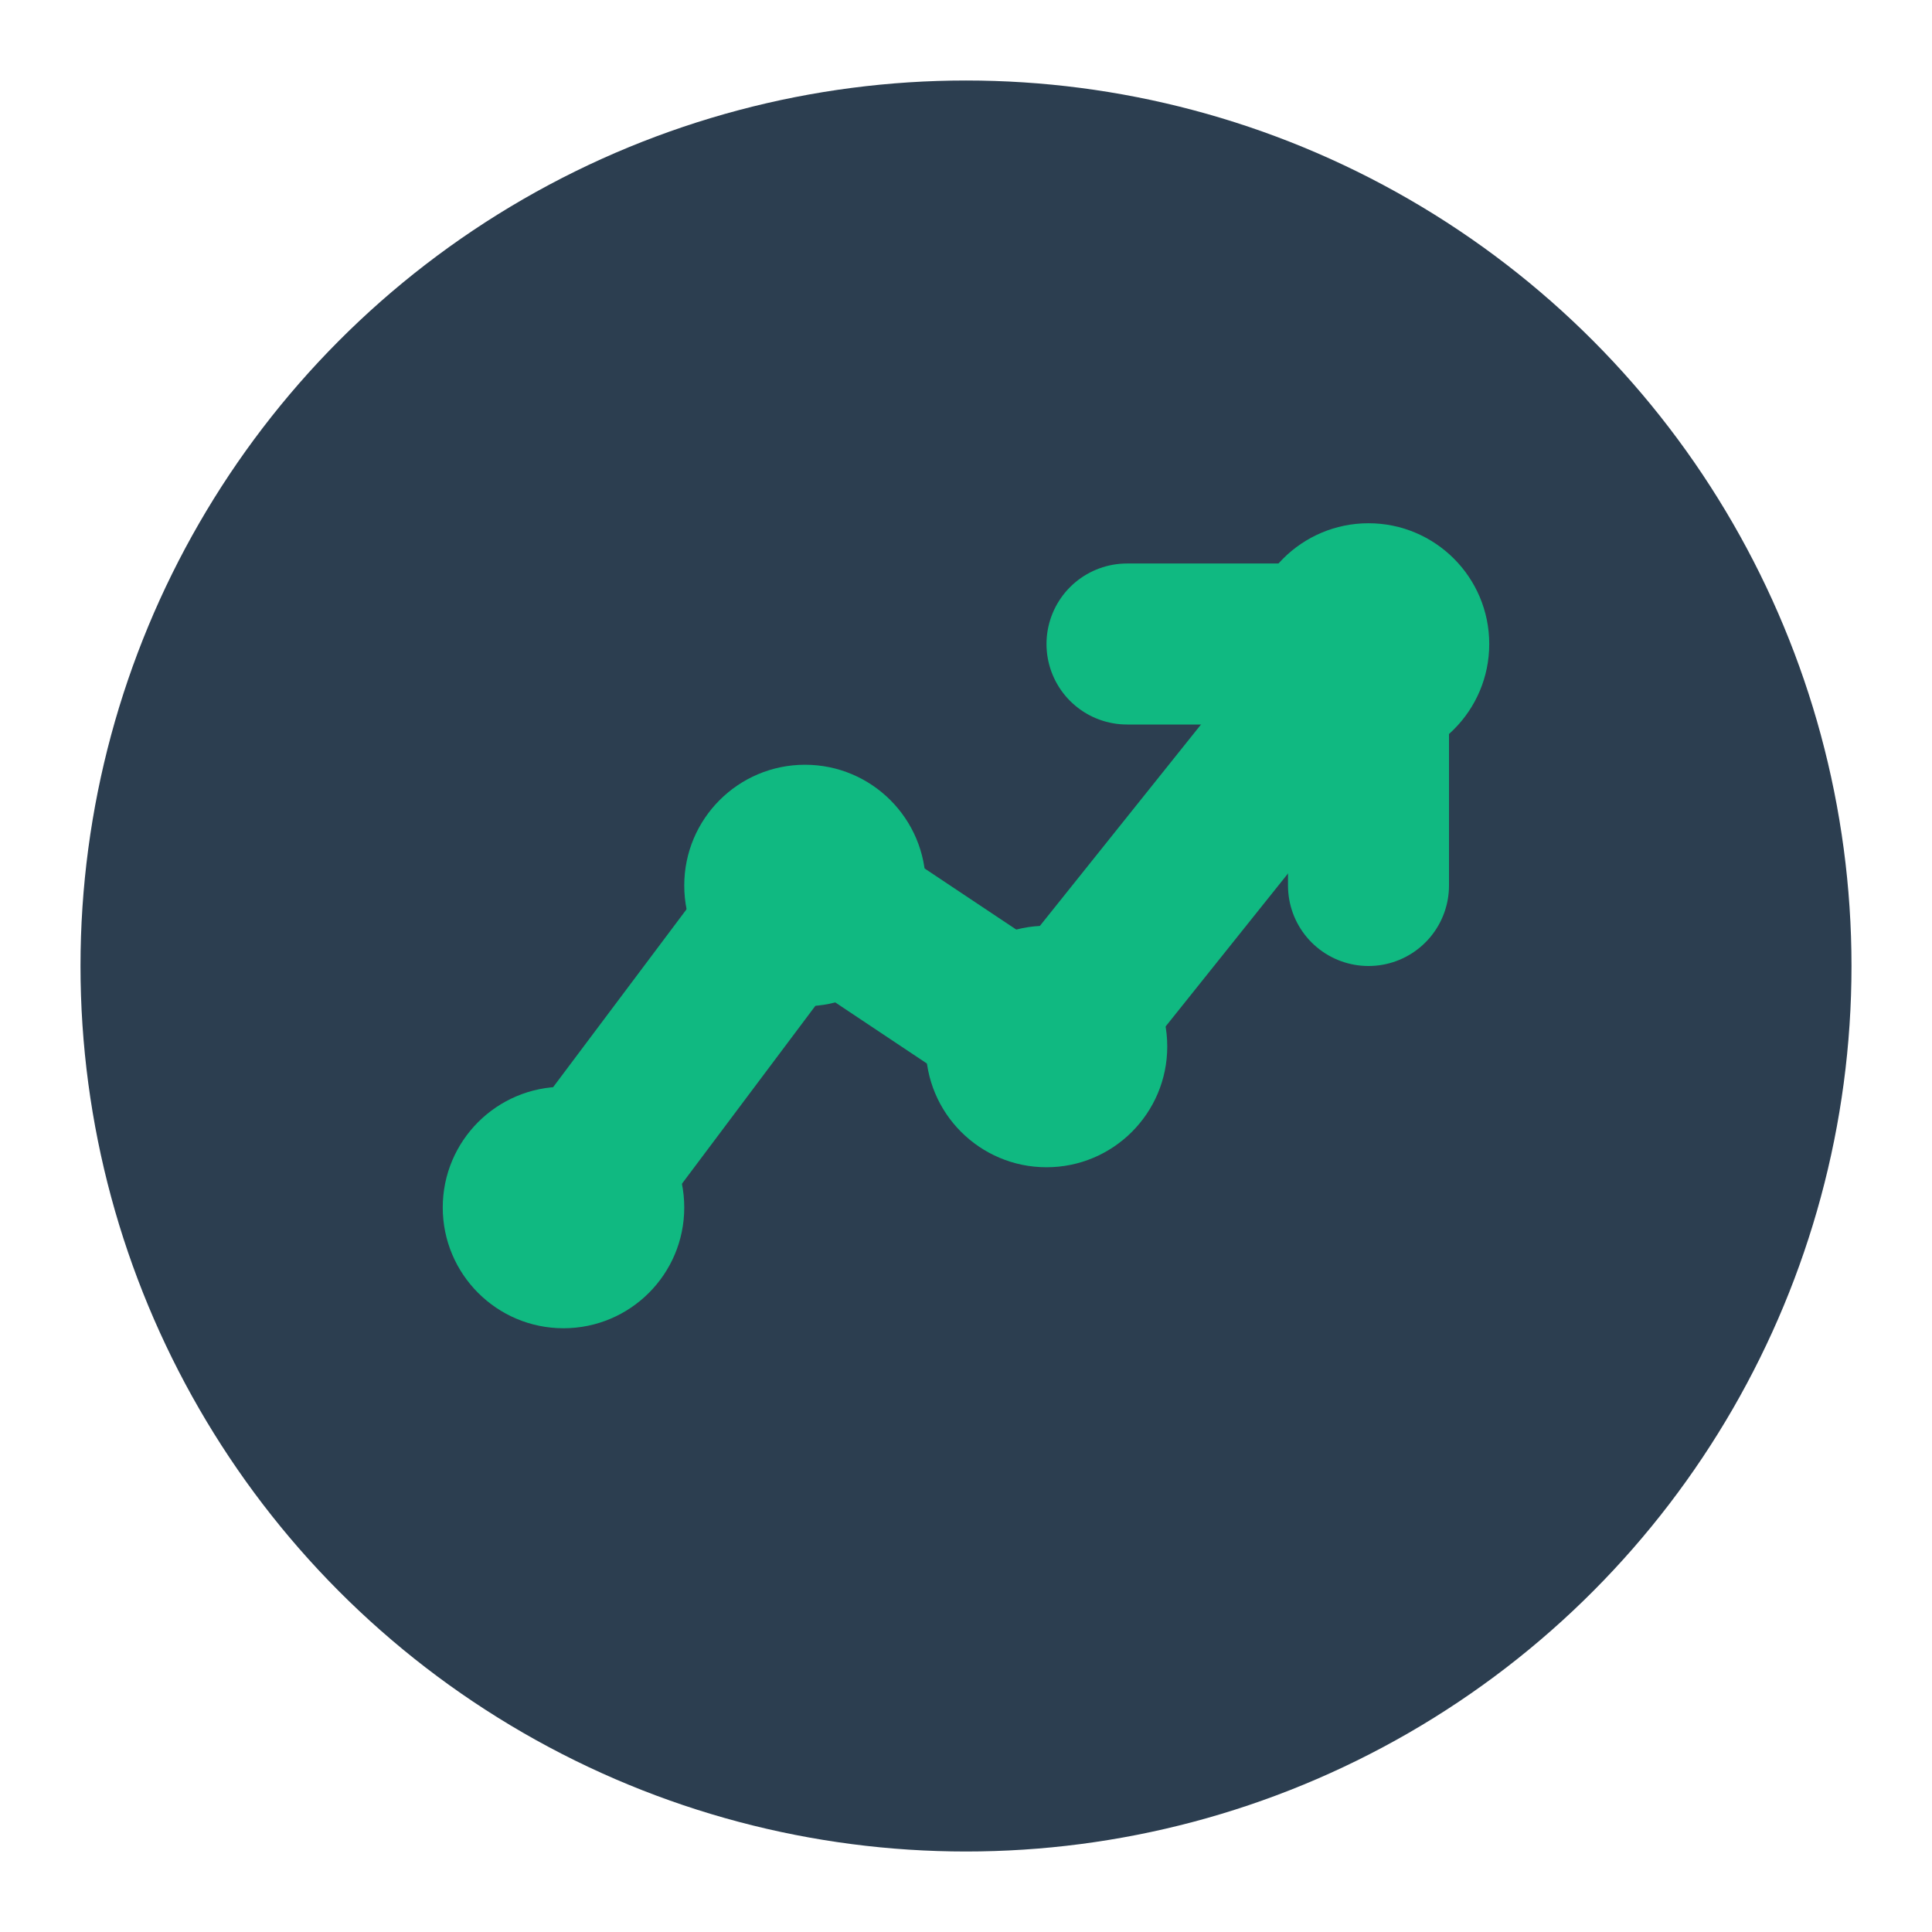 <svg xmlns="http://www.w3.org/2000/svg" viewBox="0 0 24 24" fill="none">
  <circle cx="12" cy="12" r="11" fill="#2c3e50"/>
  <path d="M7 15L10 11L13 13L17 8" stroke="#10b981" stroke-width="2" stroke-linecap="round" stroke-linejoin="round"/>
  <path d="M17 8L17 11M17 8L14 8" stroke="#10b981" stroke-width="2" stroke-linecap="round" stroke-linejoin="round"/>
  <circle cx="7" cy="15" r="1.5" fill="#10b981"/>
  <circle cx="10" cy="11" r="1.5" fill="#10b981"/>
  <circle cx="13" cy="13" r="1.5" fill="#10b981"/>
  <circle cx="17" cy="8" r="1.5" fill="#10b981"/>
</svg>
